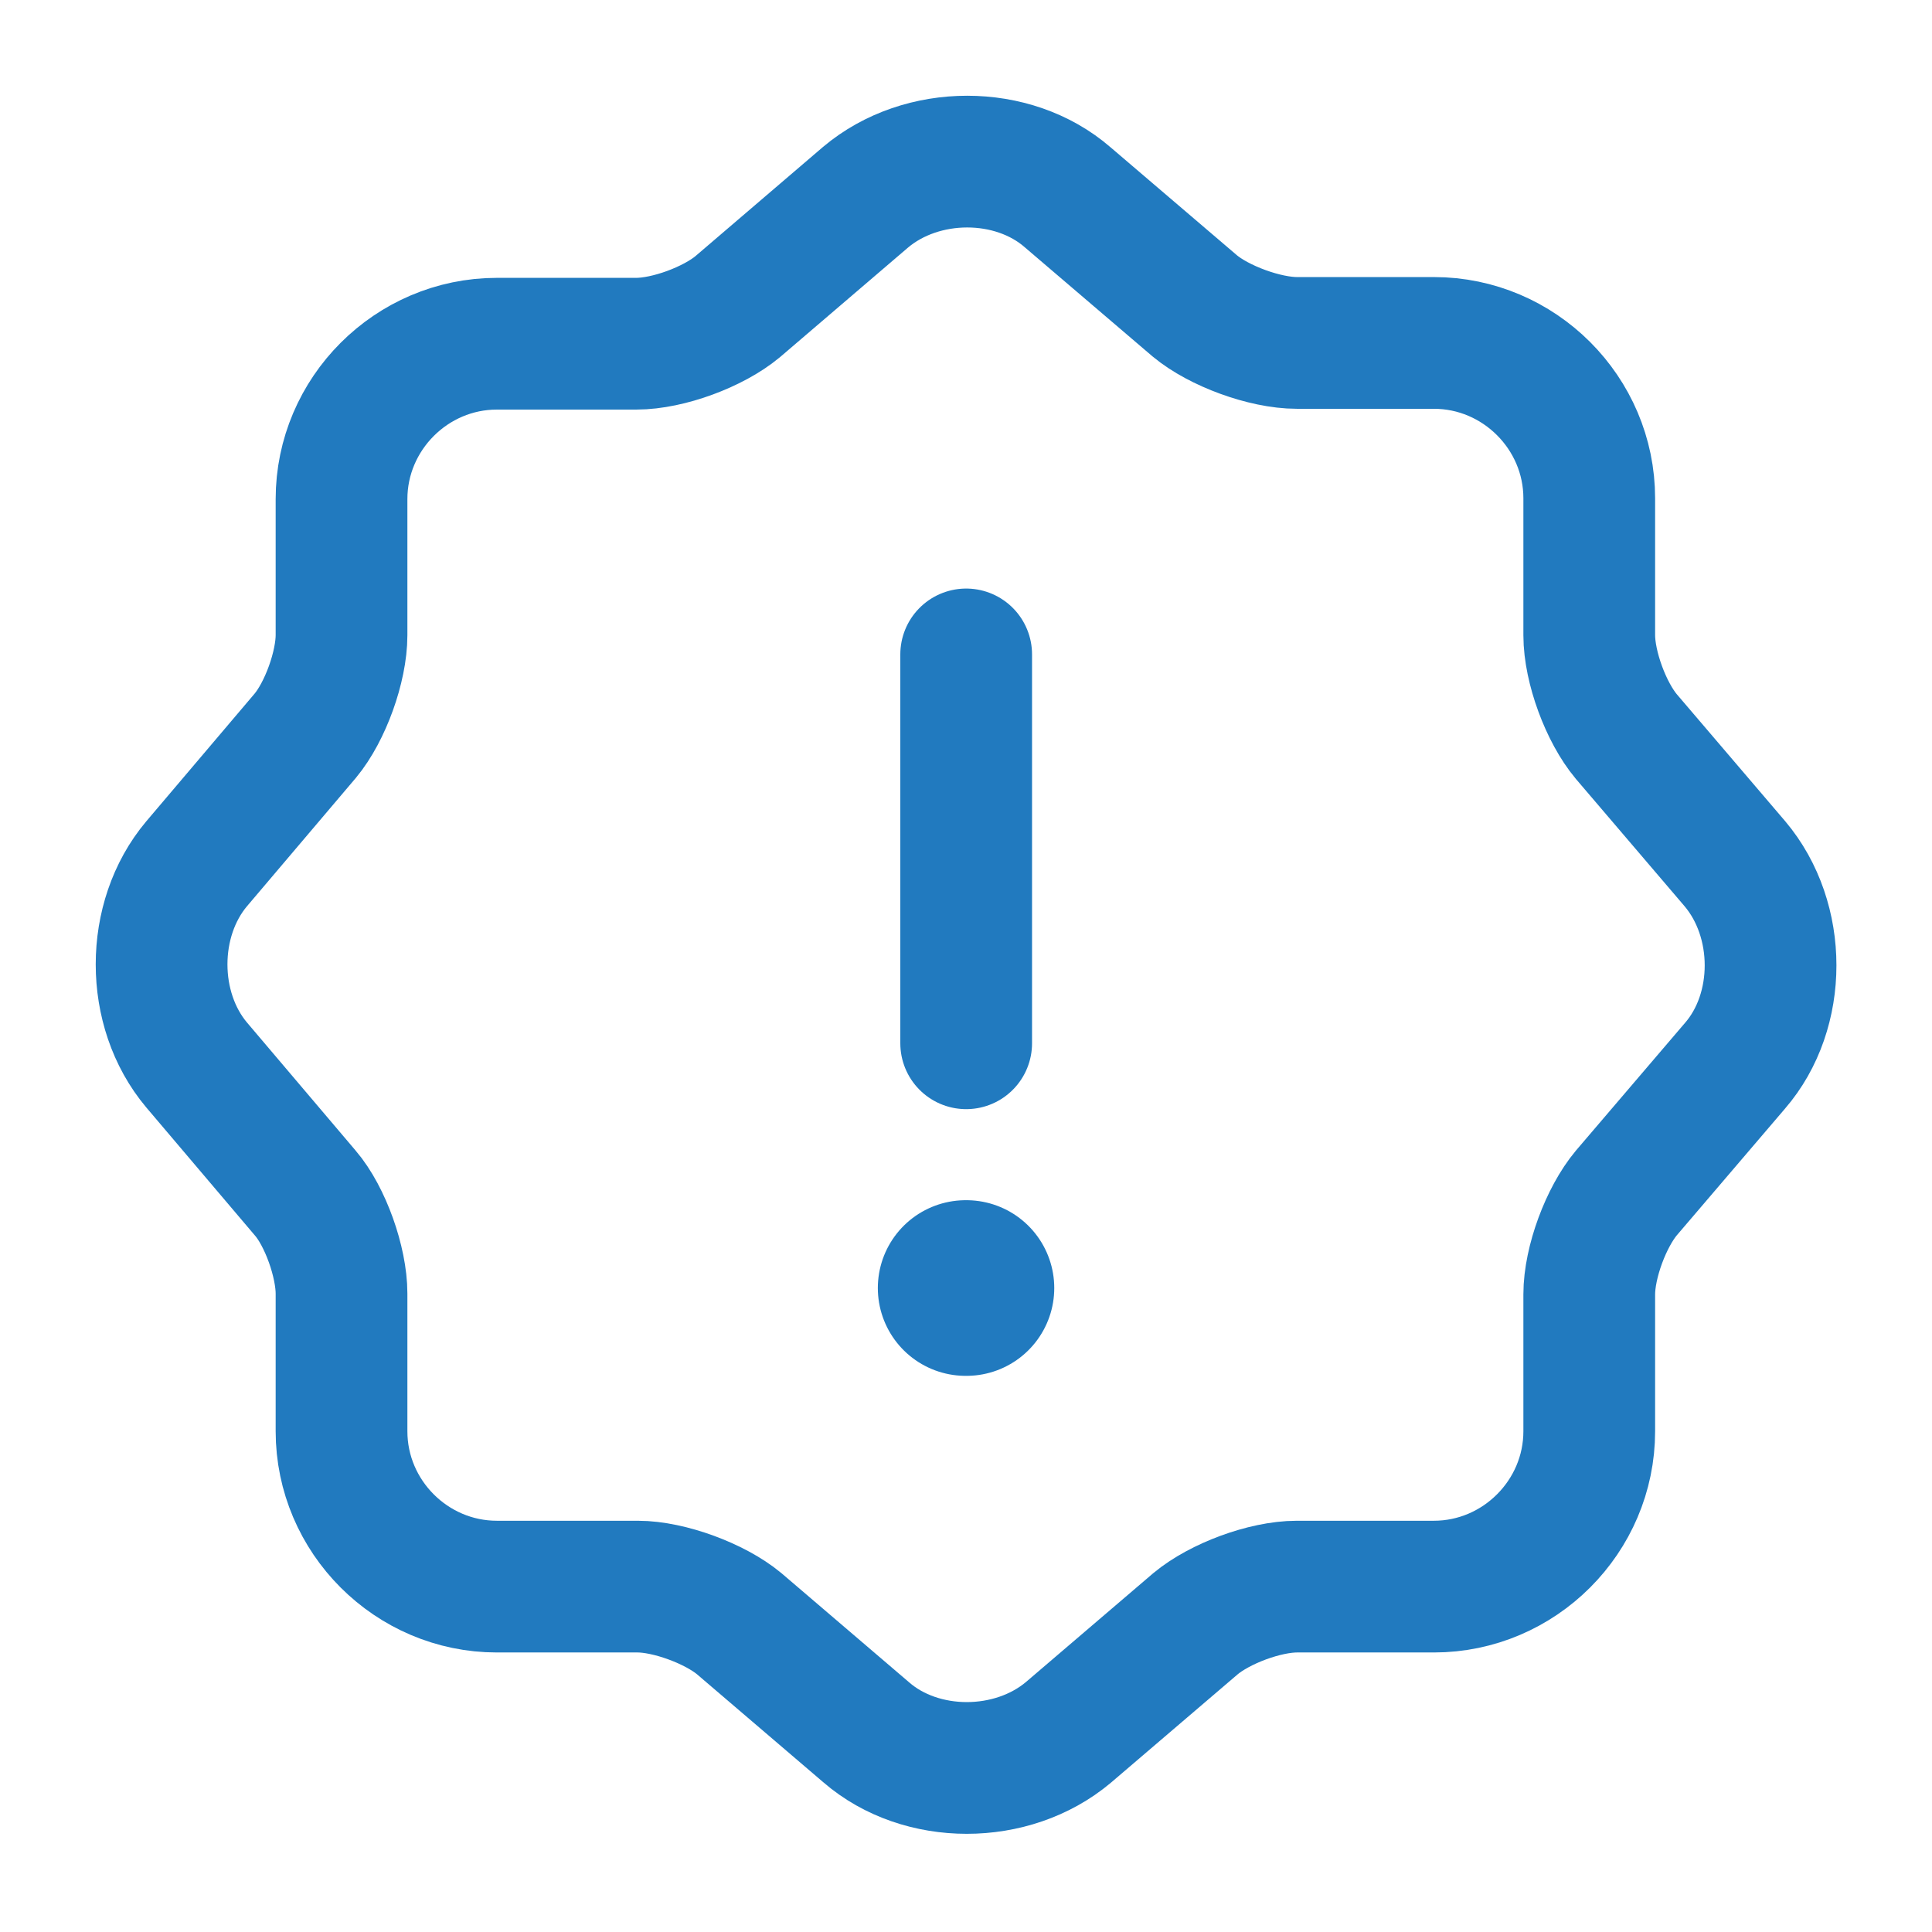 <svg width="22" height="22" viewBox="0 0 22 22" fill="none" xmlns="http://www.w3.org/2000/svg">
<path d="M11.002 7.452V11.88M9.856 2.246C10.498 1.705 11.534 1.705 12.157 2.246L13.605 3.483C13.88 3.712 14.403 3.905 14.769 3.905H16.328C17.299 3.905 18.097 4.702 18.097 5.674V7.232C18.097 7.599 18.289 8.113 18.519 8.387L19.756 9.836C20.297 10.477 20.297 11.513 19.756 12.137L18.519 13.585C18.289 13.86 18.097 14.373 18.097 14.74V16.298C18.097 17.27 17.299 18.067 16.328 18.067H14.769C14.403 18.067 13.889 18.26 13.614 18.489L12.166 19.727C11.524 20.267 10.489 20.267 9.865 19.727L8.417 18.489C8.142 18.26 7.619 18.067 7.262 18.067H5.658C4.686 18.067 3.889 17.27 3.889 16.298V14.731C3.889 14.373 3.705 13.851 3.476 13.585L2.239 12.127C1.707 11.495 1.707 10.468 2.239 9.836L3.476 8.378C3.705 8.103 3.889 7.59 3.889 7.232V5.683C3.889 4.712 4.686 3.914 5.658 3.914H7.244C7.61 3.914 8.124 3.722 8.399 3.493L9.856 2.246Z" stroke="#217ABF" stroke-width="1.5" stroke-linecap="round" stroke-linejoin="round"/>
<path d="M10.996 14.667H11.005" stroke="#217ABF" stroke-width="2" stroke-linecap="round" stroke-linejoin="round"/>
</svg>
